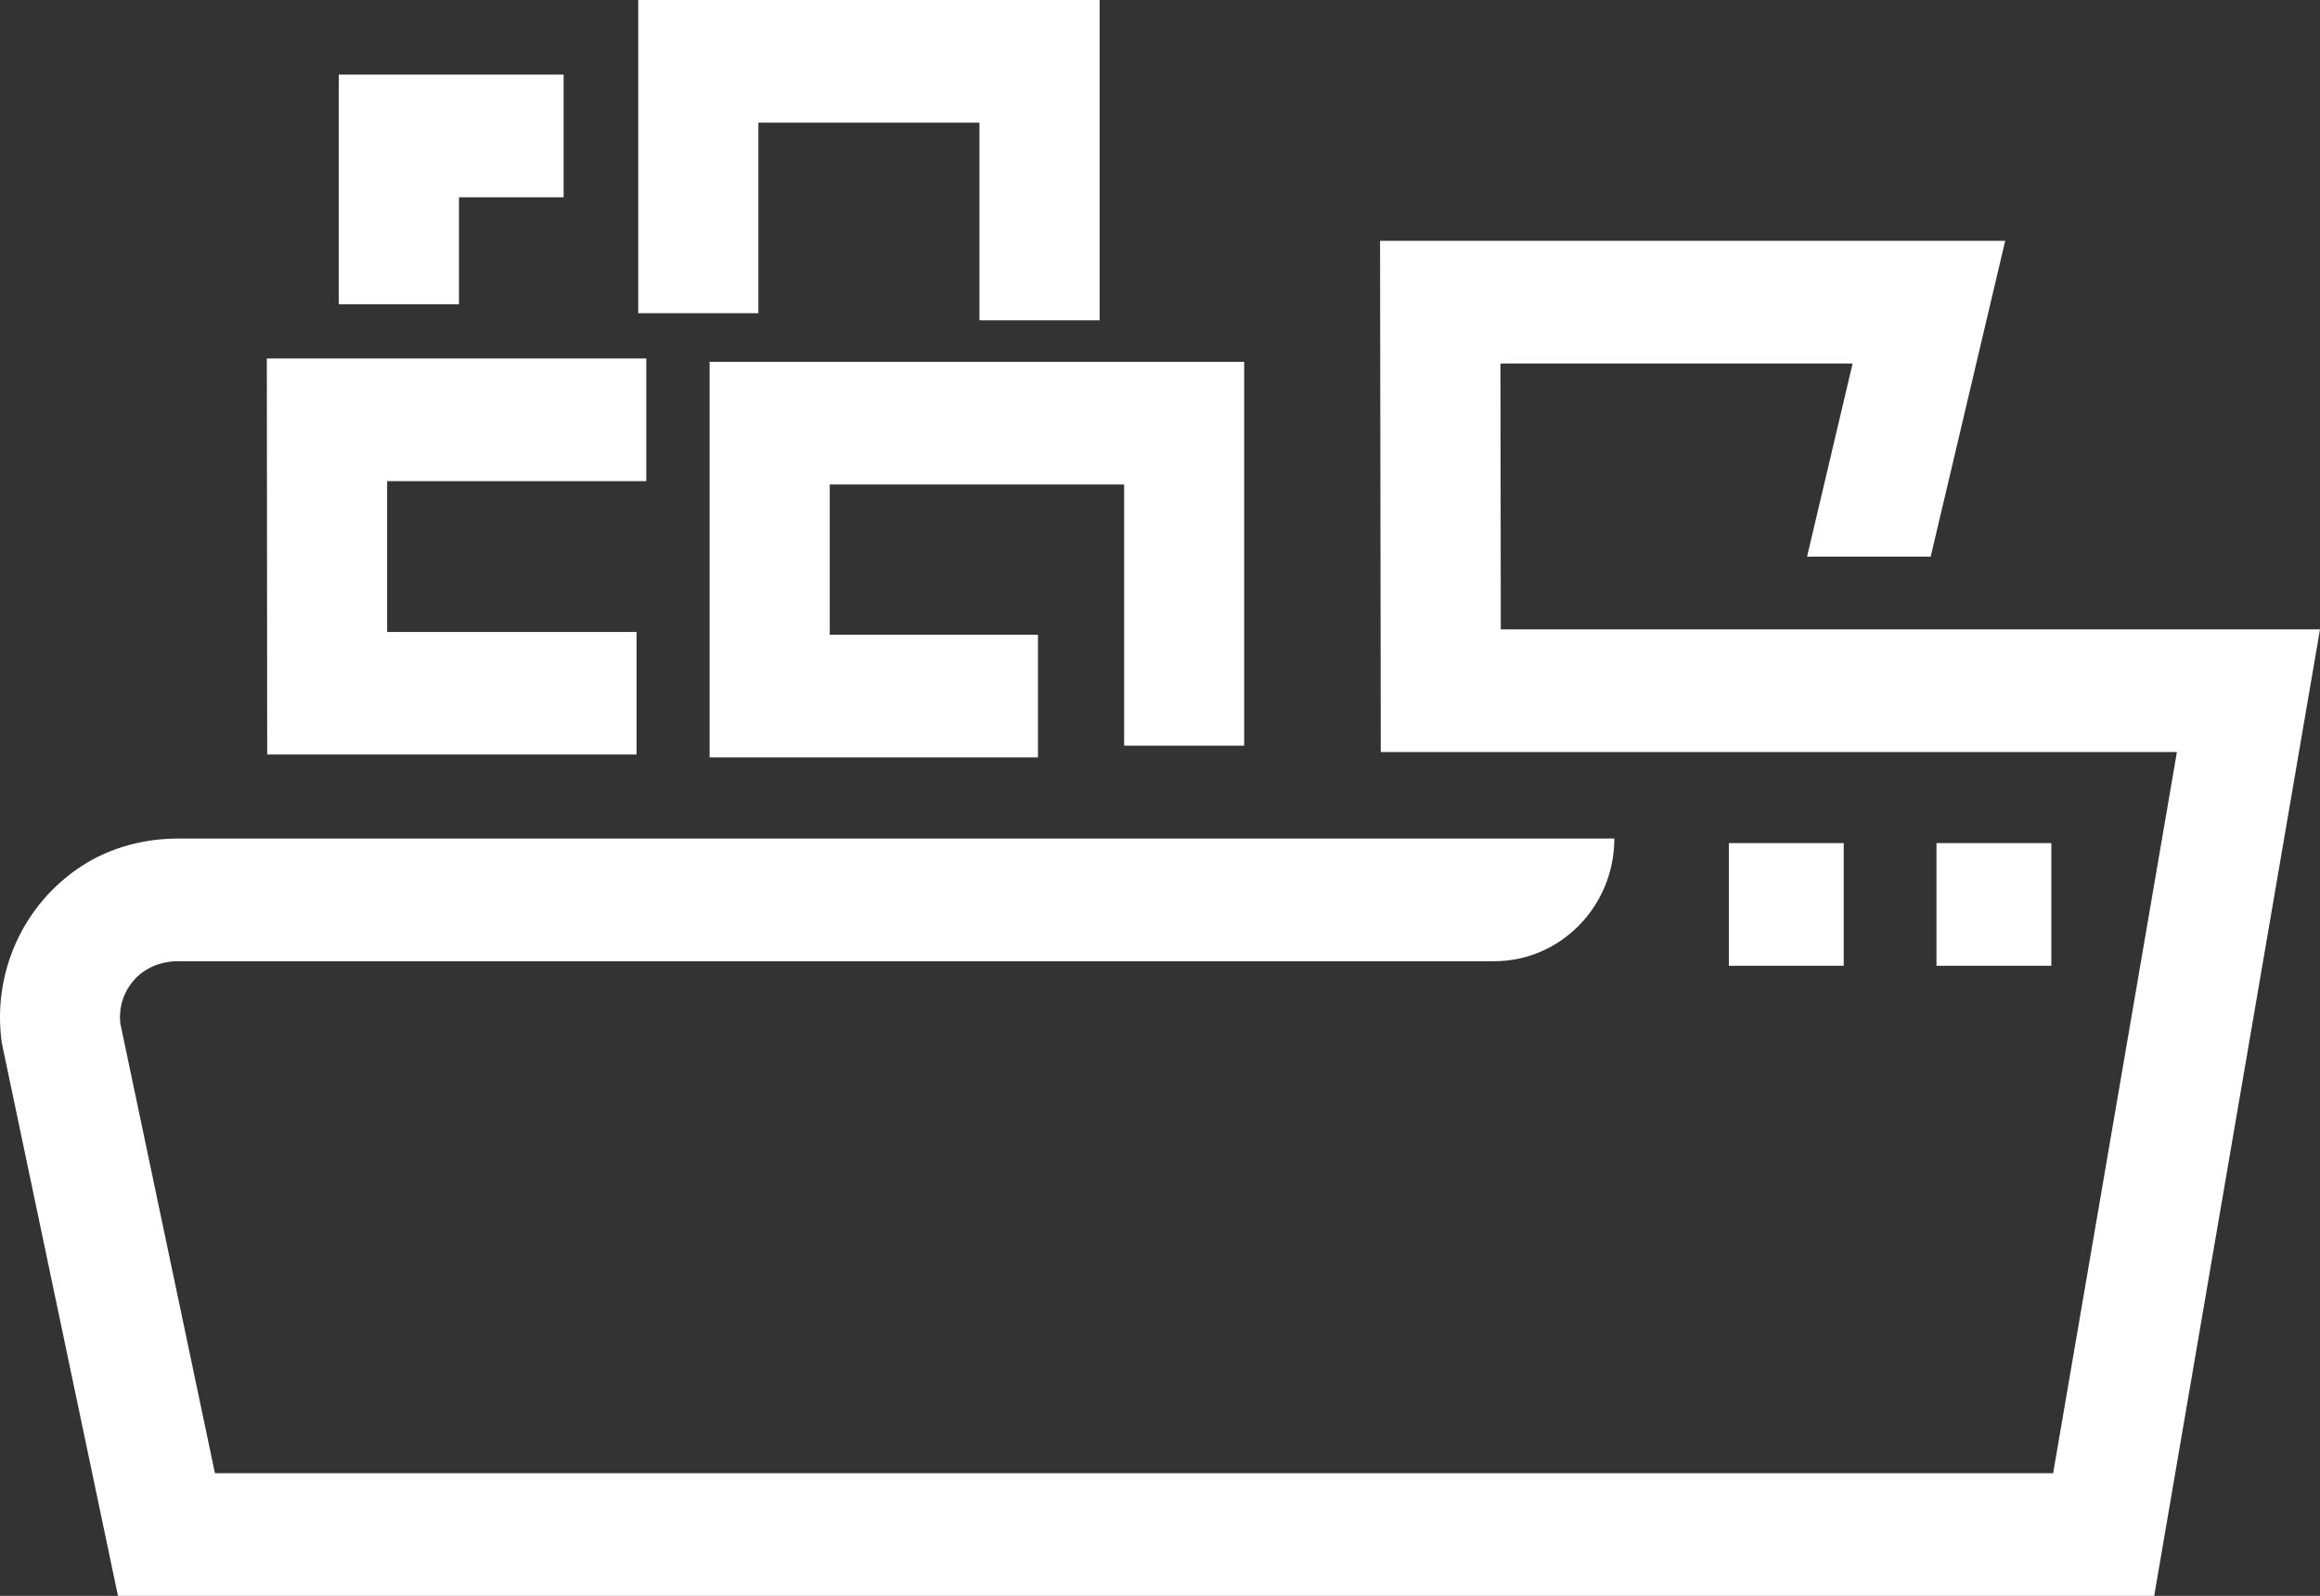<svg xmlns="http://www.w3.org/2000/svg" width="141" height="97" viewBox="0 0 141 97" fill="none"><rect x="0" y="0" width="141" height="97" fill="#333333" stroke="none"/><path d="M112.053 58.701H105.072V51.244H112.053V58.701ZM124.672 51.244H117.691V58.701H124.672V51.244ZM38.679 38.411H23.527V29.246H39.278V21.789H16.217L16.239 45.86H38.687V38.411H38.679ZM27.894 11.991H34.254V4.534H20.591V18.493H27.894V11.991ZM66.83 0H38.789V19.038H46.091V7.457H59.528V19.47H66.83V0ZM63.077 38.582H50.429V29.448H68.32V45.323H75.615V21.991H43.126V46.039H63.084V38.582H63.077ZM91.213 38.254L91.191 22.095H112.594L109.826 33.832H117.34L121.868 14.638H83.874L83.917 45.711H132.303L124.781 89.543H13.063L7.316 62.221C7.206 61.266 7.484 60.349 8.104 59.618C8.769 58.828 9.784 58.425 10.806 58.425H90.811C94.842 58.425 98.113 55.084 98.113 50.968H10.857C8.783 50.968 6.717 51.498 4.964 52.639C1.328 55.01 -0.476 59.23 0.108 63.384L7.17 97H130.923L141 38.254H91.22H91.213Z" fill="white"></path></svg>
